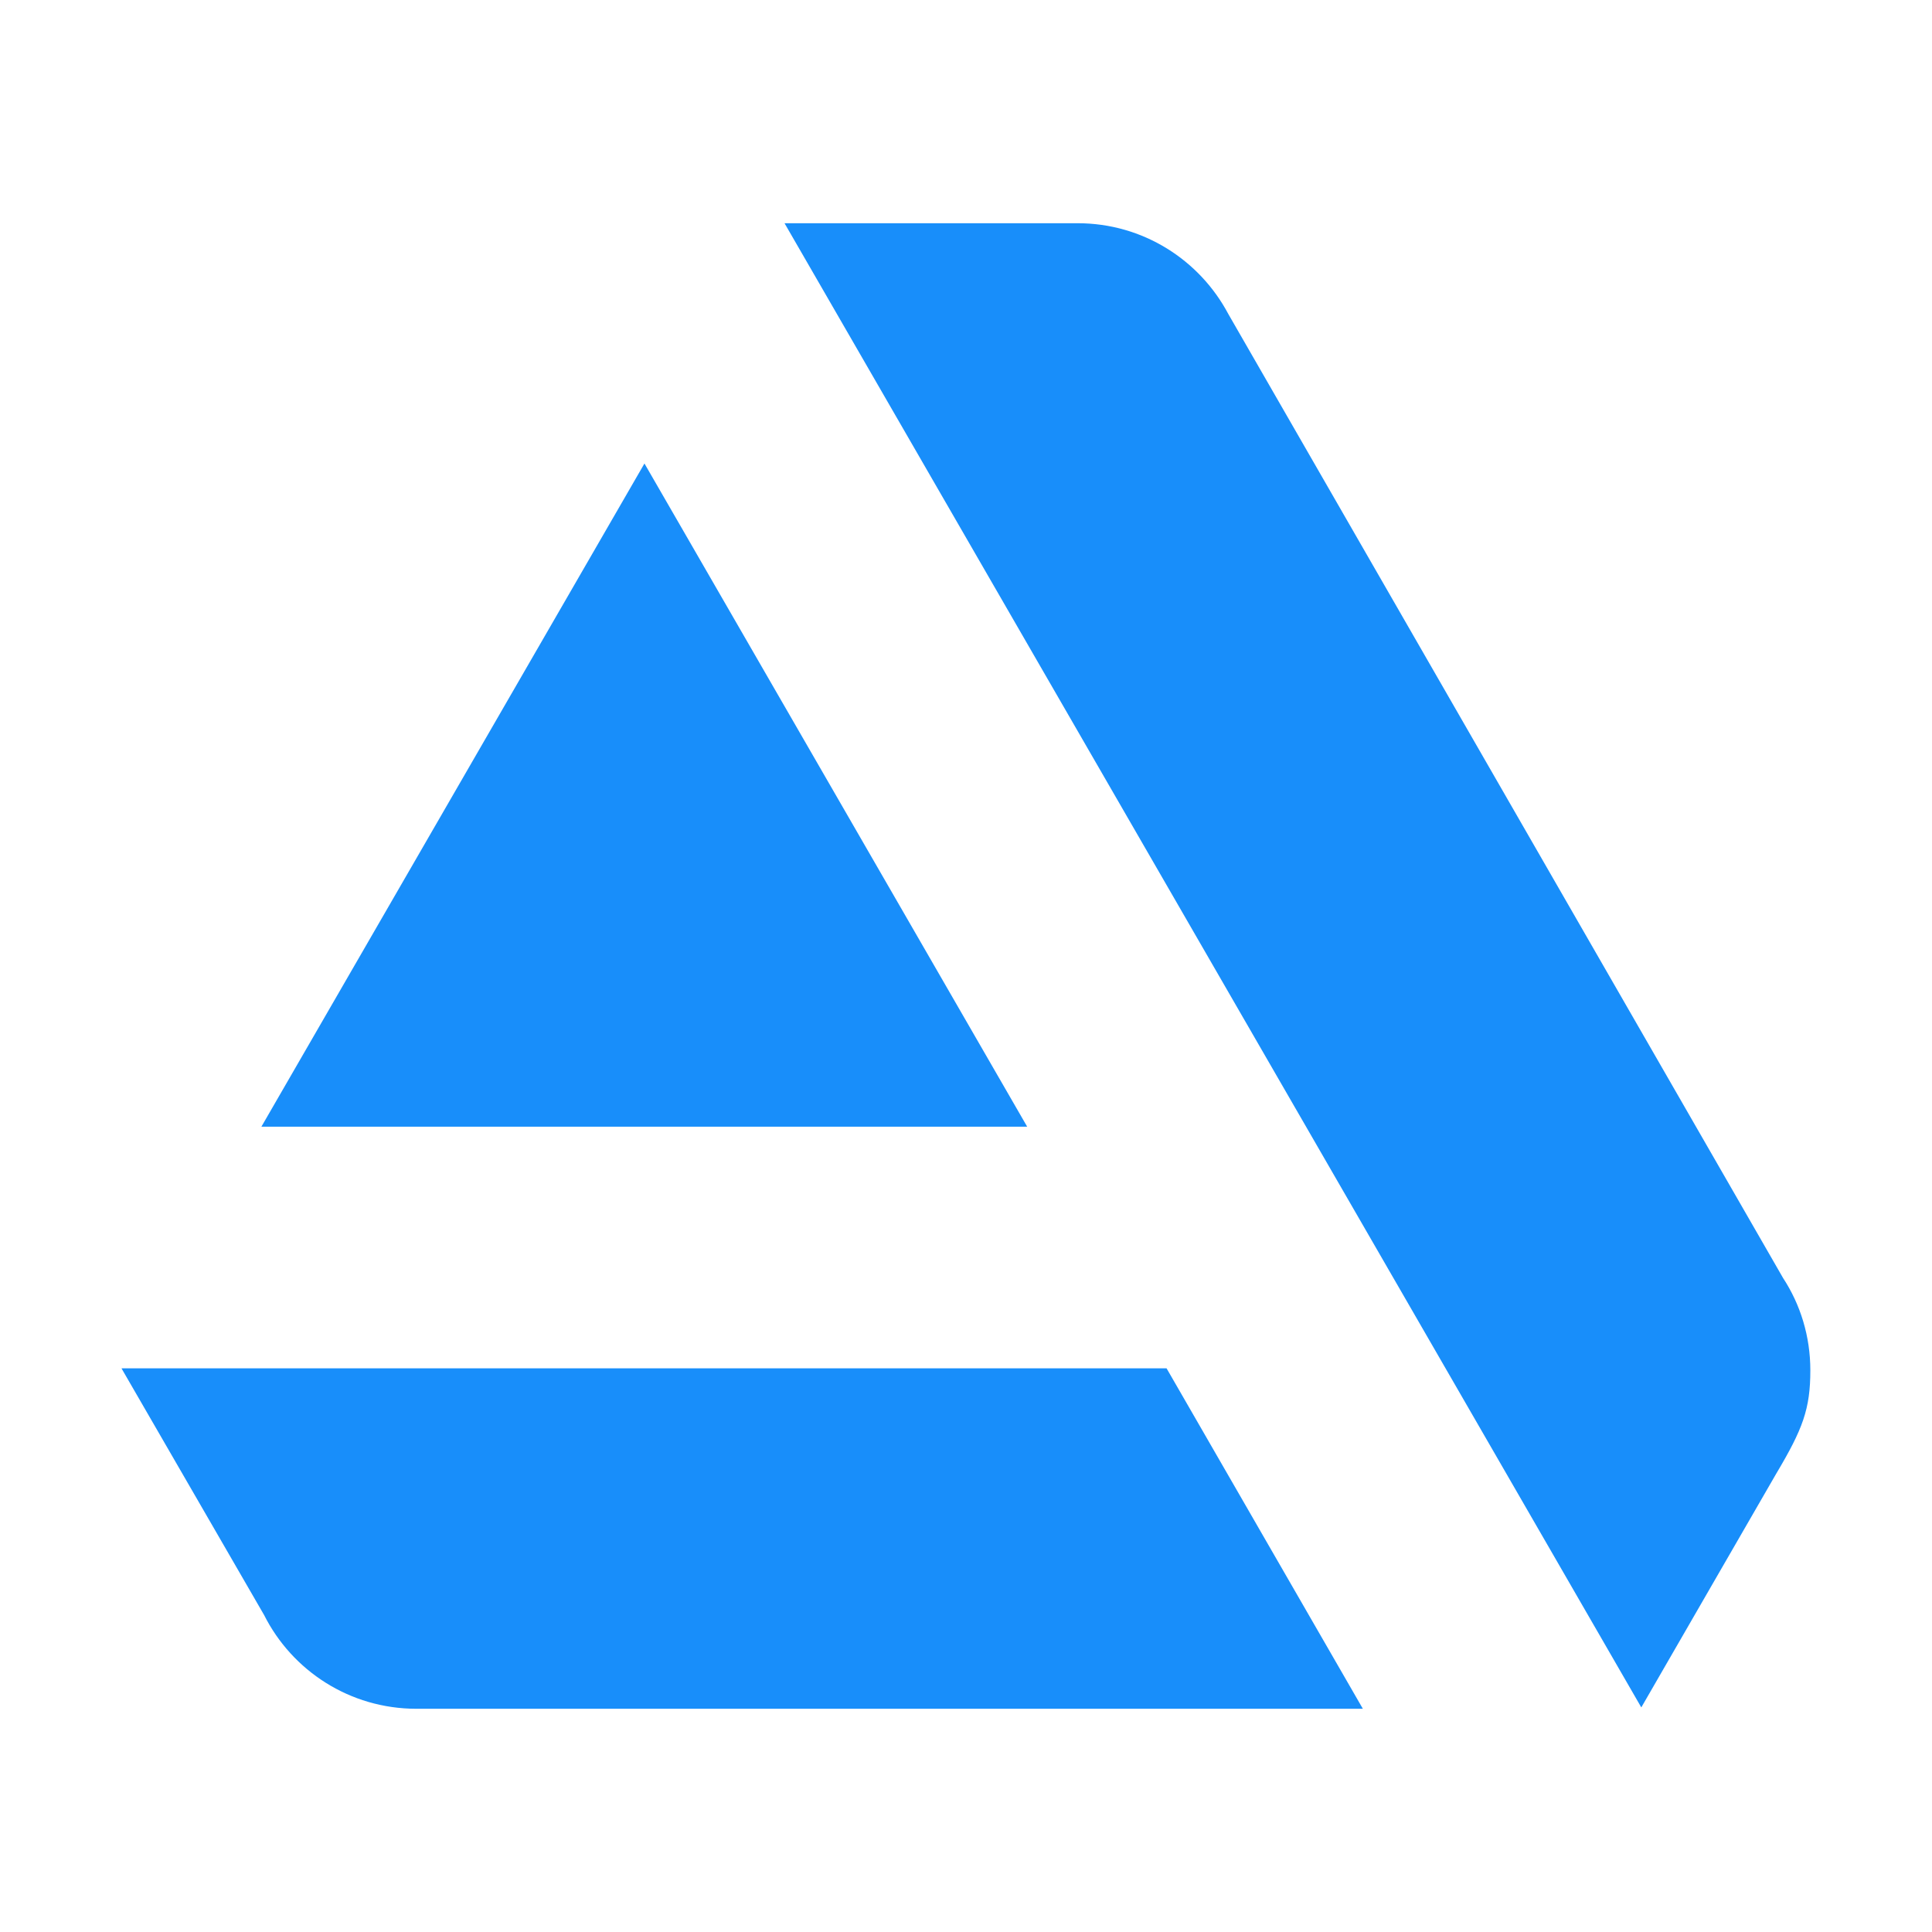 <?xml version="1.0" encoding="utf-8"?>
<!-- Generator: Adobe Illustrator 24.0.3, SVG Export Plug-In . SVG Version: 6.00 Build 0)  -->
<svg version="1.1" id="Layer_1" xmlns="http://www.w3.org/2000/svg" xmlns:xlink="http://www.w3.org/1999/xlink" x="0px" y="0px"
	 viewBox="0 0 566.9 566.9" style="enable-background:new 0 0 566.9 566.9;" xml:space="preserve" fill="#188EFA">
<style type="text/css">
	.st0{display:none;}
	.st1{display:inline;fill:#3CAA35;}
	.st2{display:inline;}
</style>
<g id="Layer_2_1_" class="st0">
	<rect x="-85.4" y="-68.9" class="st1" width="786" height="697.5"/>
</g>
<g id="Layer_1_1_">
	<path id="f_1_" class="st0" d="M321.8,531.2v-226h75.9l11.4-88.1h-87.2v-56.2c0-25.5,7.1-42.9,43.7-42.9l46.6,0V39.2
		c-8.1-1.1-35.8-3.5-68-3.5c-67.2,0-113.3,41-113.3,116.4v65h-76.1v88.1h76.1v226L321.8,531.2L321.8,531.2z"/>
	<g>
		<path d="M35.7,401.6l41.8,72.3l0,0c8.2,16.3,25.1,27.5,44.7,27.5l0,0l0,0h277.7l-57.6-99.9H35.7z"/>
		<path d="M531.2,402.1c0-10-2.9-19.3-8-27.1L360.4,92.1c-8.4-15.8-25-26.6-44.2-26.6h-86L481.6,501l39.6-68.6
			C529,419.3,531.2,413.4,531.2,402.1z"/>
		<polygon points="301.4,330.6 189.1,136 76.7,330.6 		"/>
	</g>
	<polygon id="black_1_" class="st0" points="452.4,126.5 452.4,36.6 452.3,36.6 362.4,36.6 353.5,45.7 311,126.5 297.7,135.5 
		146.2,135.5 146.2,259 229.5,259 236.9,268 146.2,441.3 146.2,531.2 146.3,531.2 236.2,531.2 245.1,522.1 287.6,441.3 300.9,432.3 
		452.4,432.3 452.4,308.8 369.1,308.8 361.7,299.8 	"/>
	<g class="st0">
		<g class="st2">
			<path d="M283.1,35.3C146.1,35.3,35,146.4,35,283.5c0,105.1,65.4,194.9,157.7,231.1c-2.2-19.6-4.1-49.7,0.9-71.2
				C198.1,424,222.7,320,222.7,320s-7.4-14.9-7.4-36.8c0-34.5,20-60.3,44.9-60.3c21.2,0,31.4,15.9,31.4,35
				c0,21.3-13.6,53.1-20.6,82.6c-5.8,24.7,12.4,44.8,36.7,44.8c44.1,0,78-46.5,78-113.6c0-59.4-42.7-101-103.7-101
				c-70.6,0-112,53-112,107.7c0,21.3,8.2,44.2,18.5,56.6c2,2.5,2.3,4.6,1.7,7.1c-1.9,7.8-6.1,24.7-6.9,28.1
				c-1.1,4.5-3.6,5.5-8.3,3.3c-31-14.4-50.4-59.7-50.4-96.1c0-78.3,56.9-150.2,164-150.2c86.1,0,153,61.3,153,143.3
				c0,85.5-53.9,154.4-128.8,154.4c-25.1,0-48.8-13.1-56.9-28.5c0,0-12.4,47.4-15.5,59c-5.6,21.6-20.7,48.6-30.8,65.1
				c23.2,7.2,47.9,11.1,73.5,11.1c137,0,248.1-111.1,248.1-248.1C531.3,146.4,420.2,35.3,283.1,35.3z"/>
		</g>
	</g>
	<path class="st0" d="M531,168.1c-2.2,48.3-35.9,114.5-101,198.5c-67.4,87.7-124.4,131.6-171,131.6c-28.9,0-53.3-26.7-73.3-80.1
		c-13.3-49-26.7-97.9-40-146.9c-14.8-53.4-30.7-80.1-47.7-80.1c-3.7,0-16.7,7.8-38.9,23.4l-23.3-30.1c24.5-21.5,48.6-43.1,72.3-64.6
		c32.6-28.2,57.1-43.1,73.4-44.6c38.6-3.7,62.3,22.7,71.2,79.2c9.6,61,16.3,98.9,20,113.8c11.1,50.6,23.3,75.9,36.7,75.9
		c10.4,0,25.9-16.4,46.7-49.2c20.7-32.8,31.9-57.8,33.4-75c3-28.3-8.2-42.5-33.4-42.5c-11.9,0-24.1,2.7-36.7,8.1
		C343.8,105.4,390.3,66.6,459,68.8C509.9,70.3,533.9,103.4,531,168.1z"/>
</g>
</svg>
